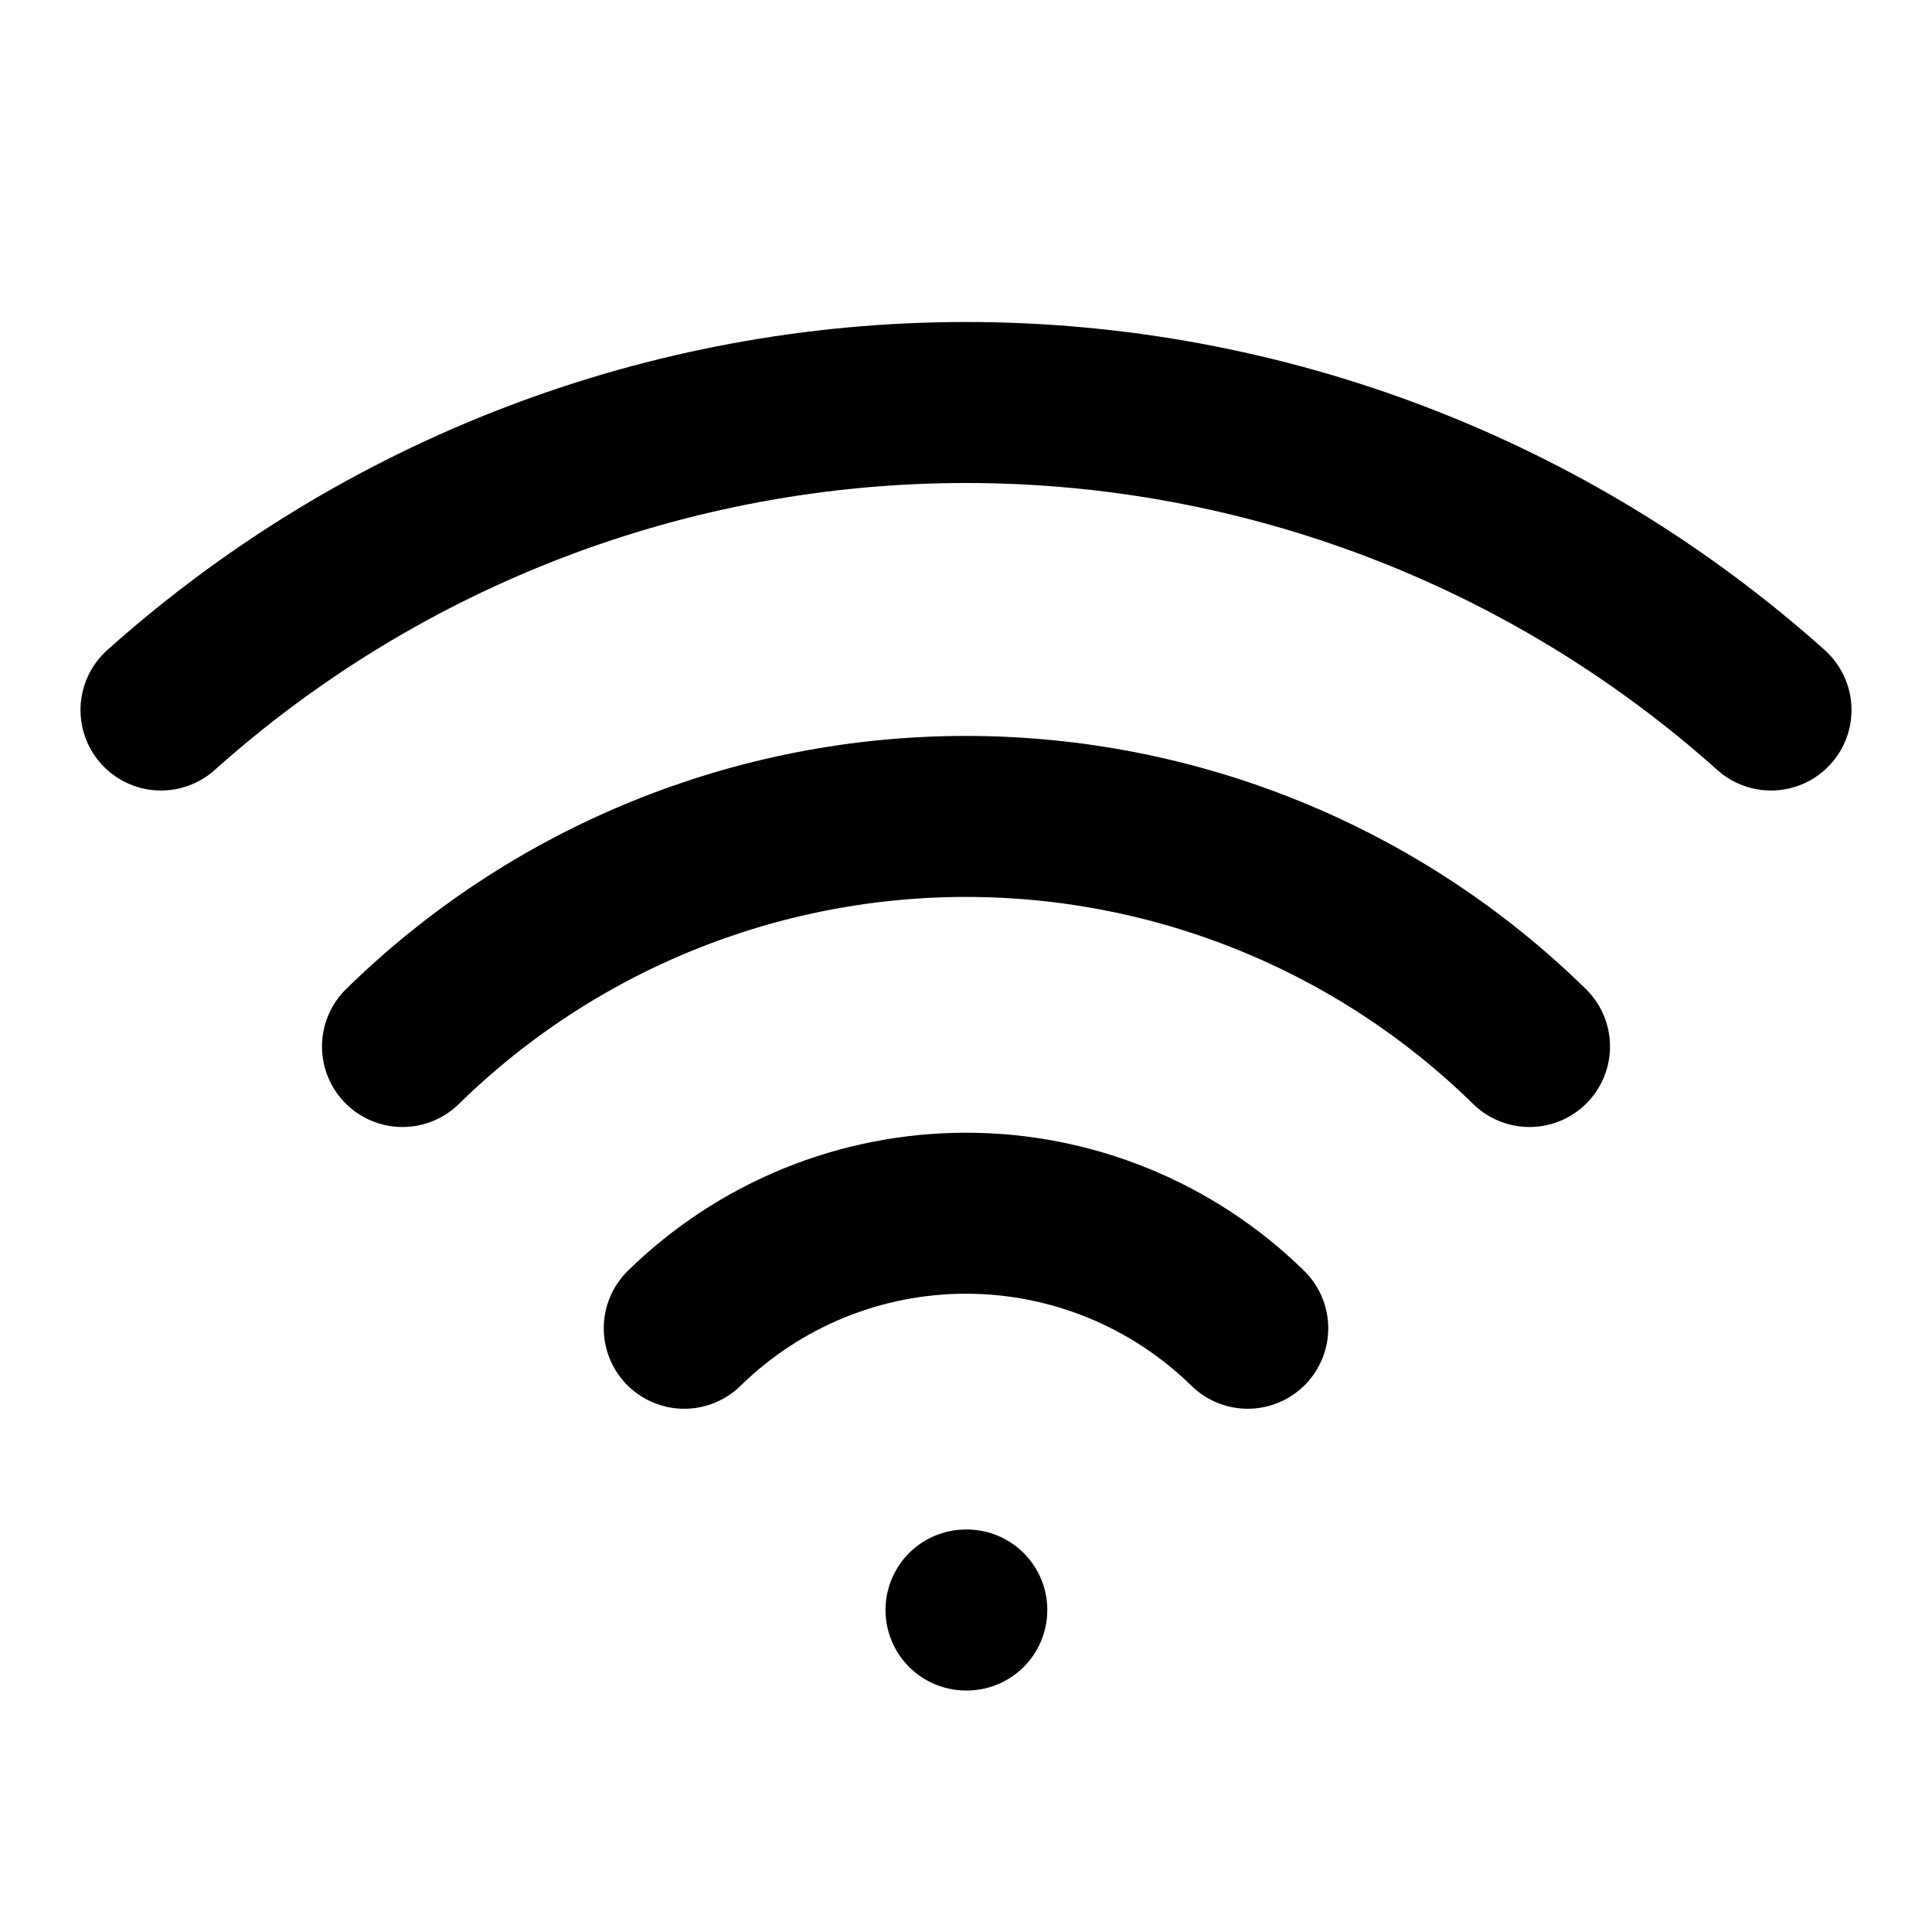 <svg width="24" height="24" viewBox="0 0 24 24" fill="none" xmlns="http://www.w3.org/2000/svg">
<path d="M5 13C6.869 11.168 9.382 10.142 12 10.142C14.617 10.142 17.131 11.168 19 13M8.5 16.5C9.435 15.584 10.691 15.071 12 15.071C13.309 15.071 14.565 15.584 15.5 16.5M2 8.82C4.75 6.36 8.31 5 12 5C15.69 5 19.25 6.36 22 8.82M12 20H12.01" stroke="black" stroke-width="2" stroke-linecap="round" stroke-linejoin="round"/>
</svg>
